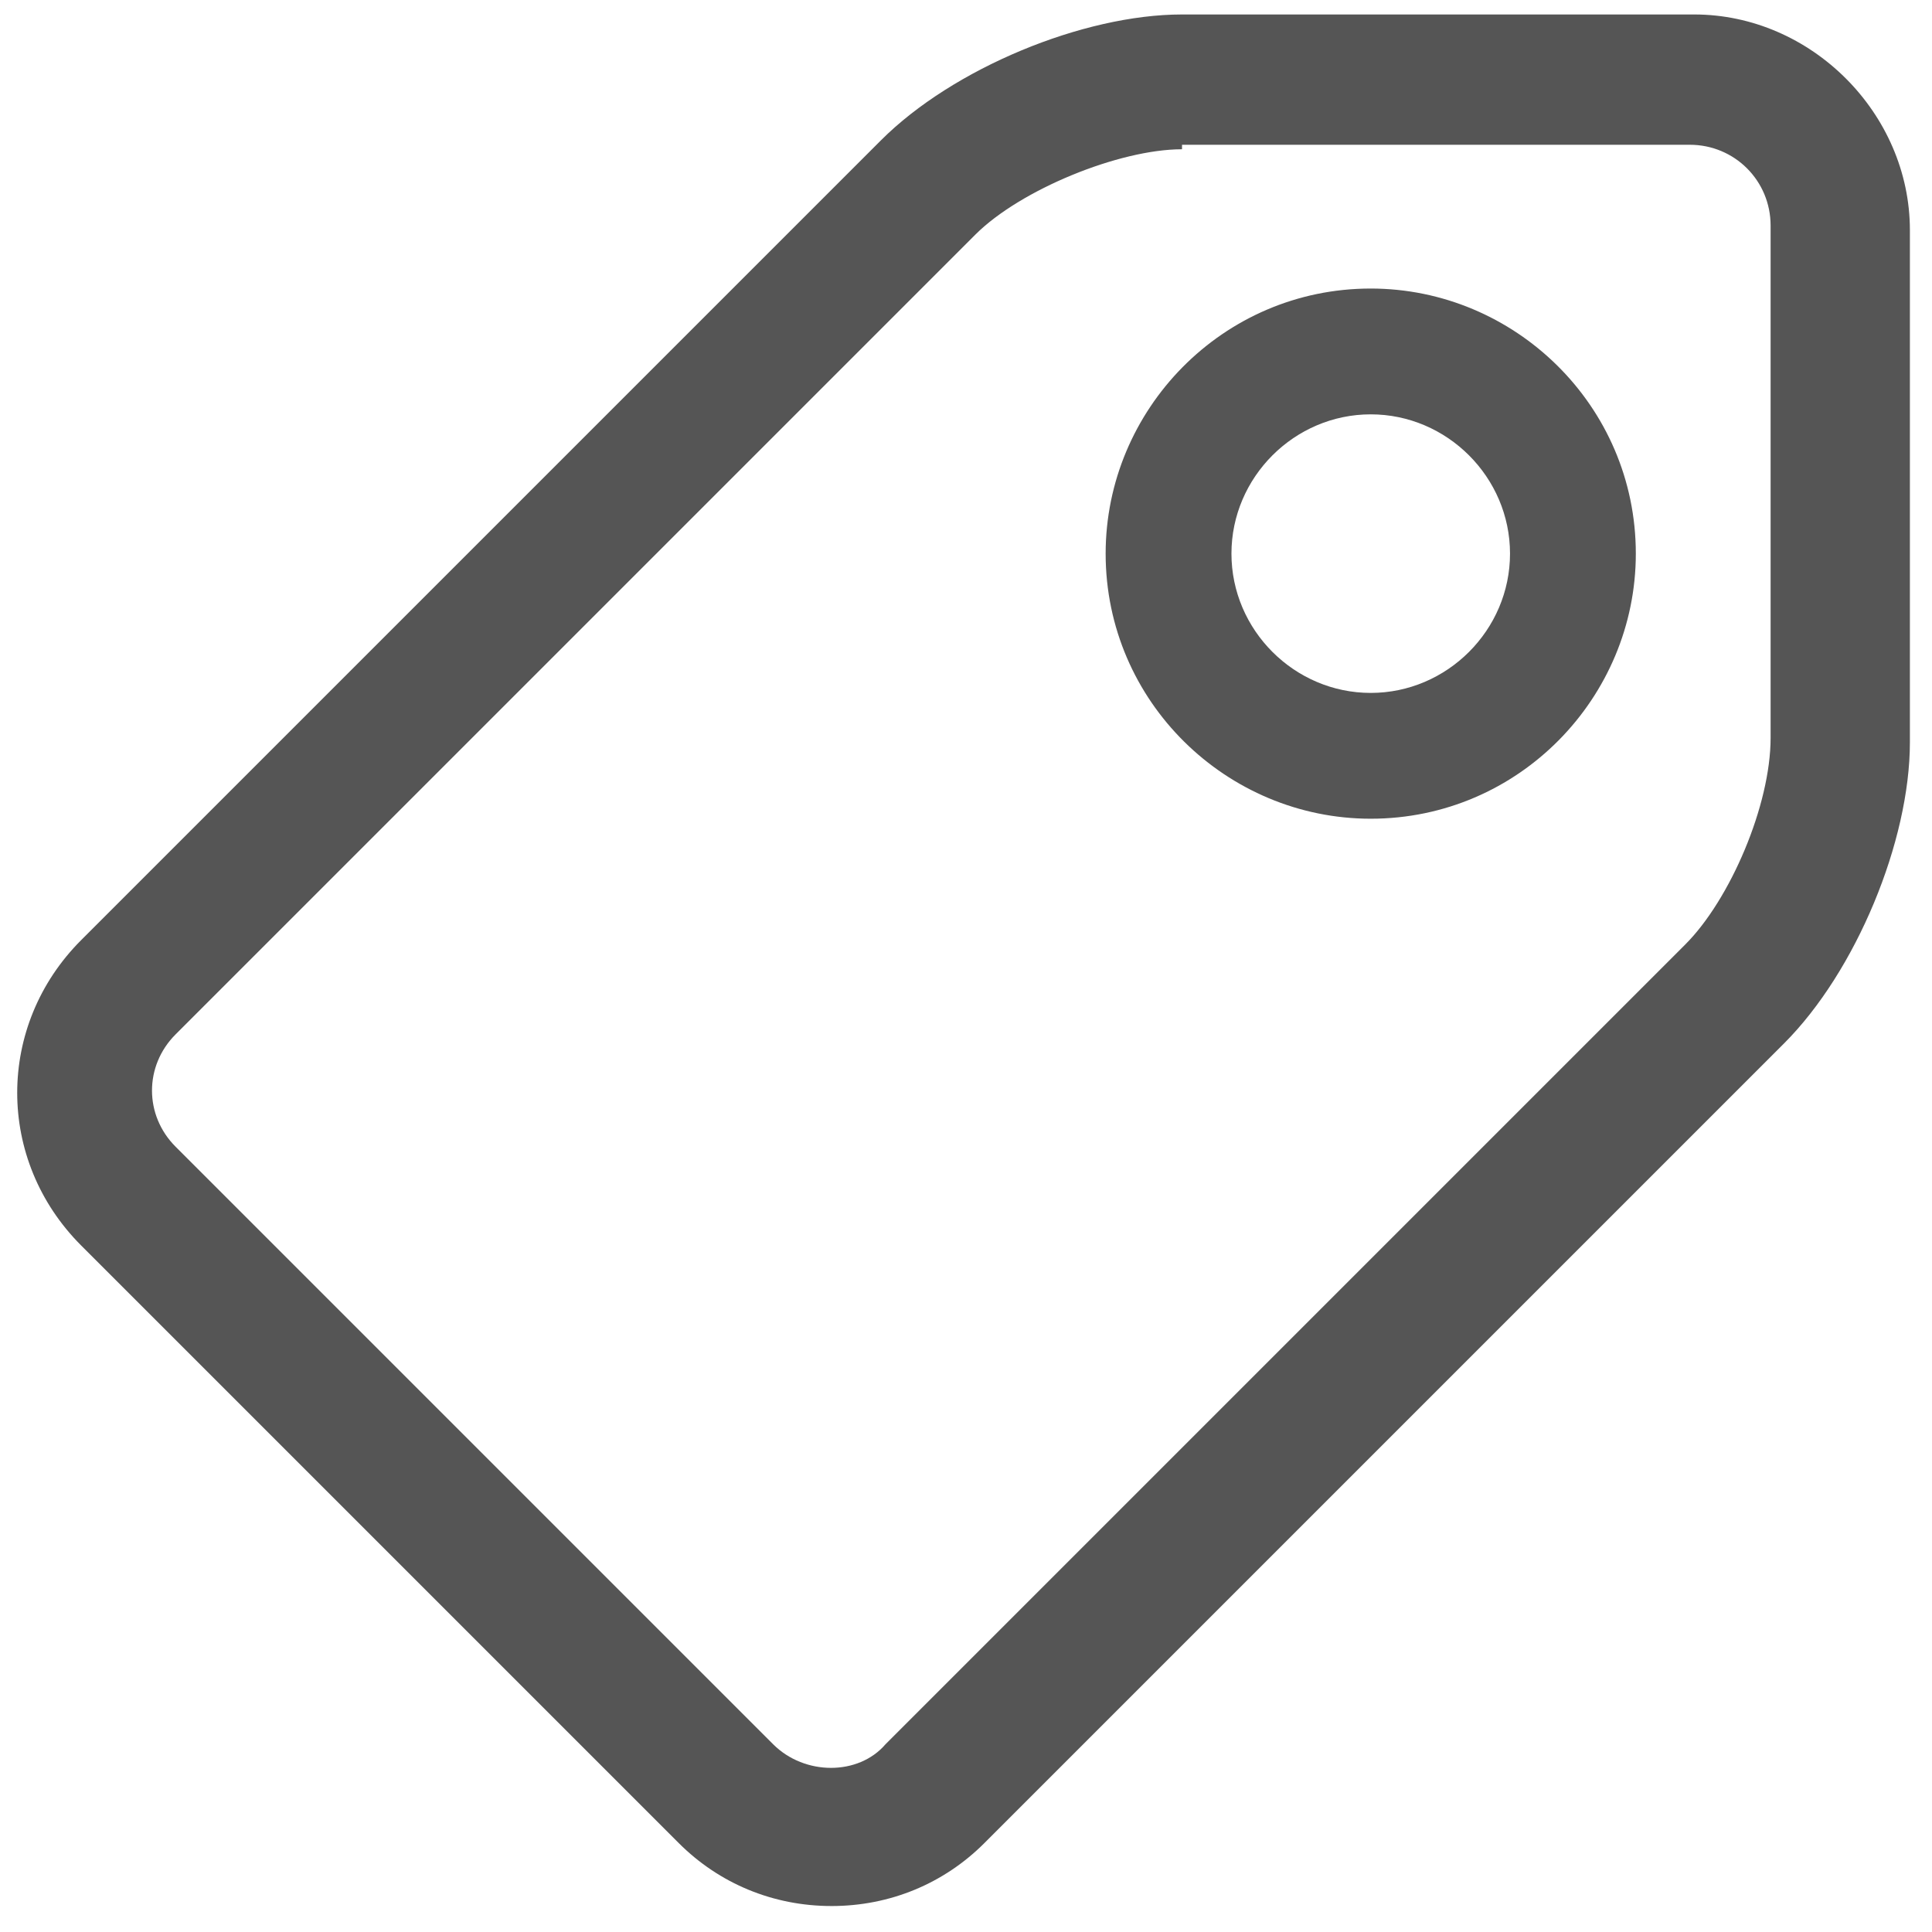 <svg width="43" height="43" xmlns="http://www.w3.org/2000/svg">
 <g>
  <rect fill="none" id="canvas_background" height="45" width="45" y="-1" x="-1"/>
 </g>
 <g>
  <title>Layer 1</title>
  <path fill="#555555" id="Fill-129" d="m18.508,42.422c-1.3,0 -2.5,-0.5 -3.4,-1.4l-13.3,-13.3c-1.9,-1.9 -1.9,-4.9 0,-6.8l17.8,-17.8c1.6,-1.6 4.5,-2.8 6.7,-2.8l11.4,0c2.6,0 4.8,2.2 4.8,4.8l0,11.4c0,2.2 -1.2,5.1 -2.8,6.7l-17.8,17.8c-0.9,0.9 -2.1,1.4 -3.4,1.4l0,0zm7.8,-39.1c-1.4,0 -3.6,0.9 -4.6,1.9l-17.8,17.8c-0.7,0.7 -0.7,1.8 0,2.5l13.3,13.3c0.7,0.7 1.9,0.7 2.5,0l17.8,-17.8c1,-1 1.9,-3.1 1.9,-4.6l0,-11.4c0,-1 -0.8,-1.8 -1.8,-1.8l-11.3,0l0,0.1z" class="st0"/>
  <path fill="#555555" id="Fill-130" d="m30.508,18.222c-3.2,0 -5.9,-2.6 -5.9,-5.9c0,-3.2 2.6,-5.9 5.9,-5.9c3.2,0 5.9,2.6 5.9,5.9c0,3.2 -2.6,5.9 -5.9,5.9l0,0zm0,-9c-1.7,0 -3.1,1.4 -3.1,3.1c0,1.7 1.4,3.1 3.1,3.1c1.7,0 3.1,-1.4 3.1,-3.1c0,-1.7 -1.4,-3.1 -3.1,-3.1l0,0z" class="st0"/>
 </g>
</svg>
